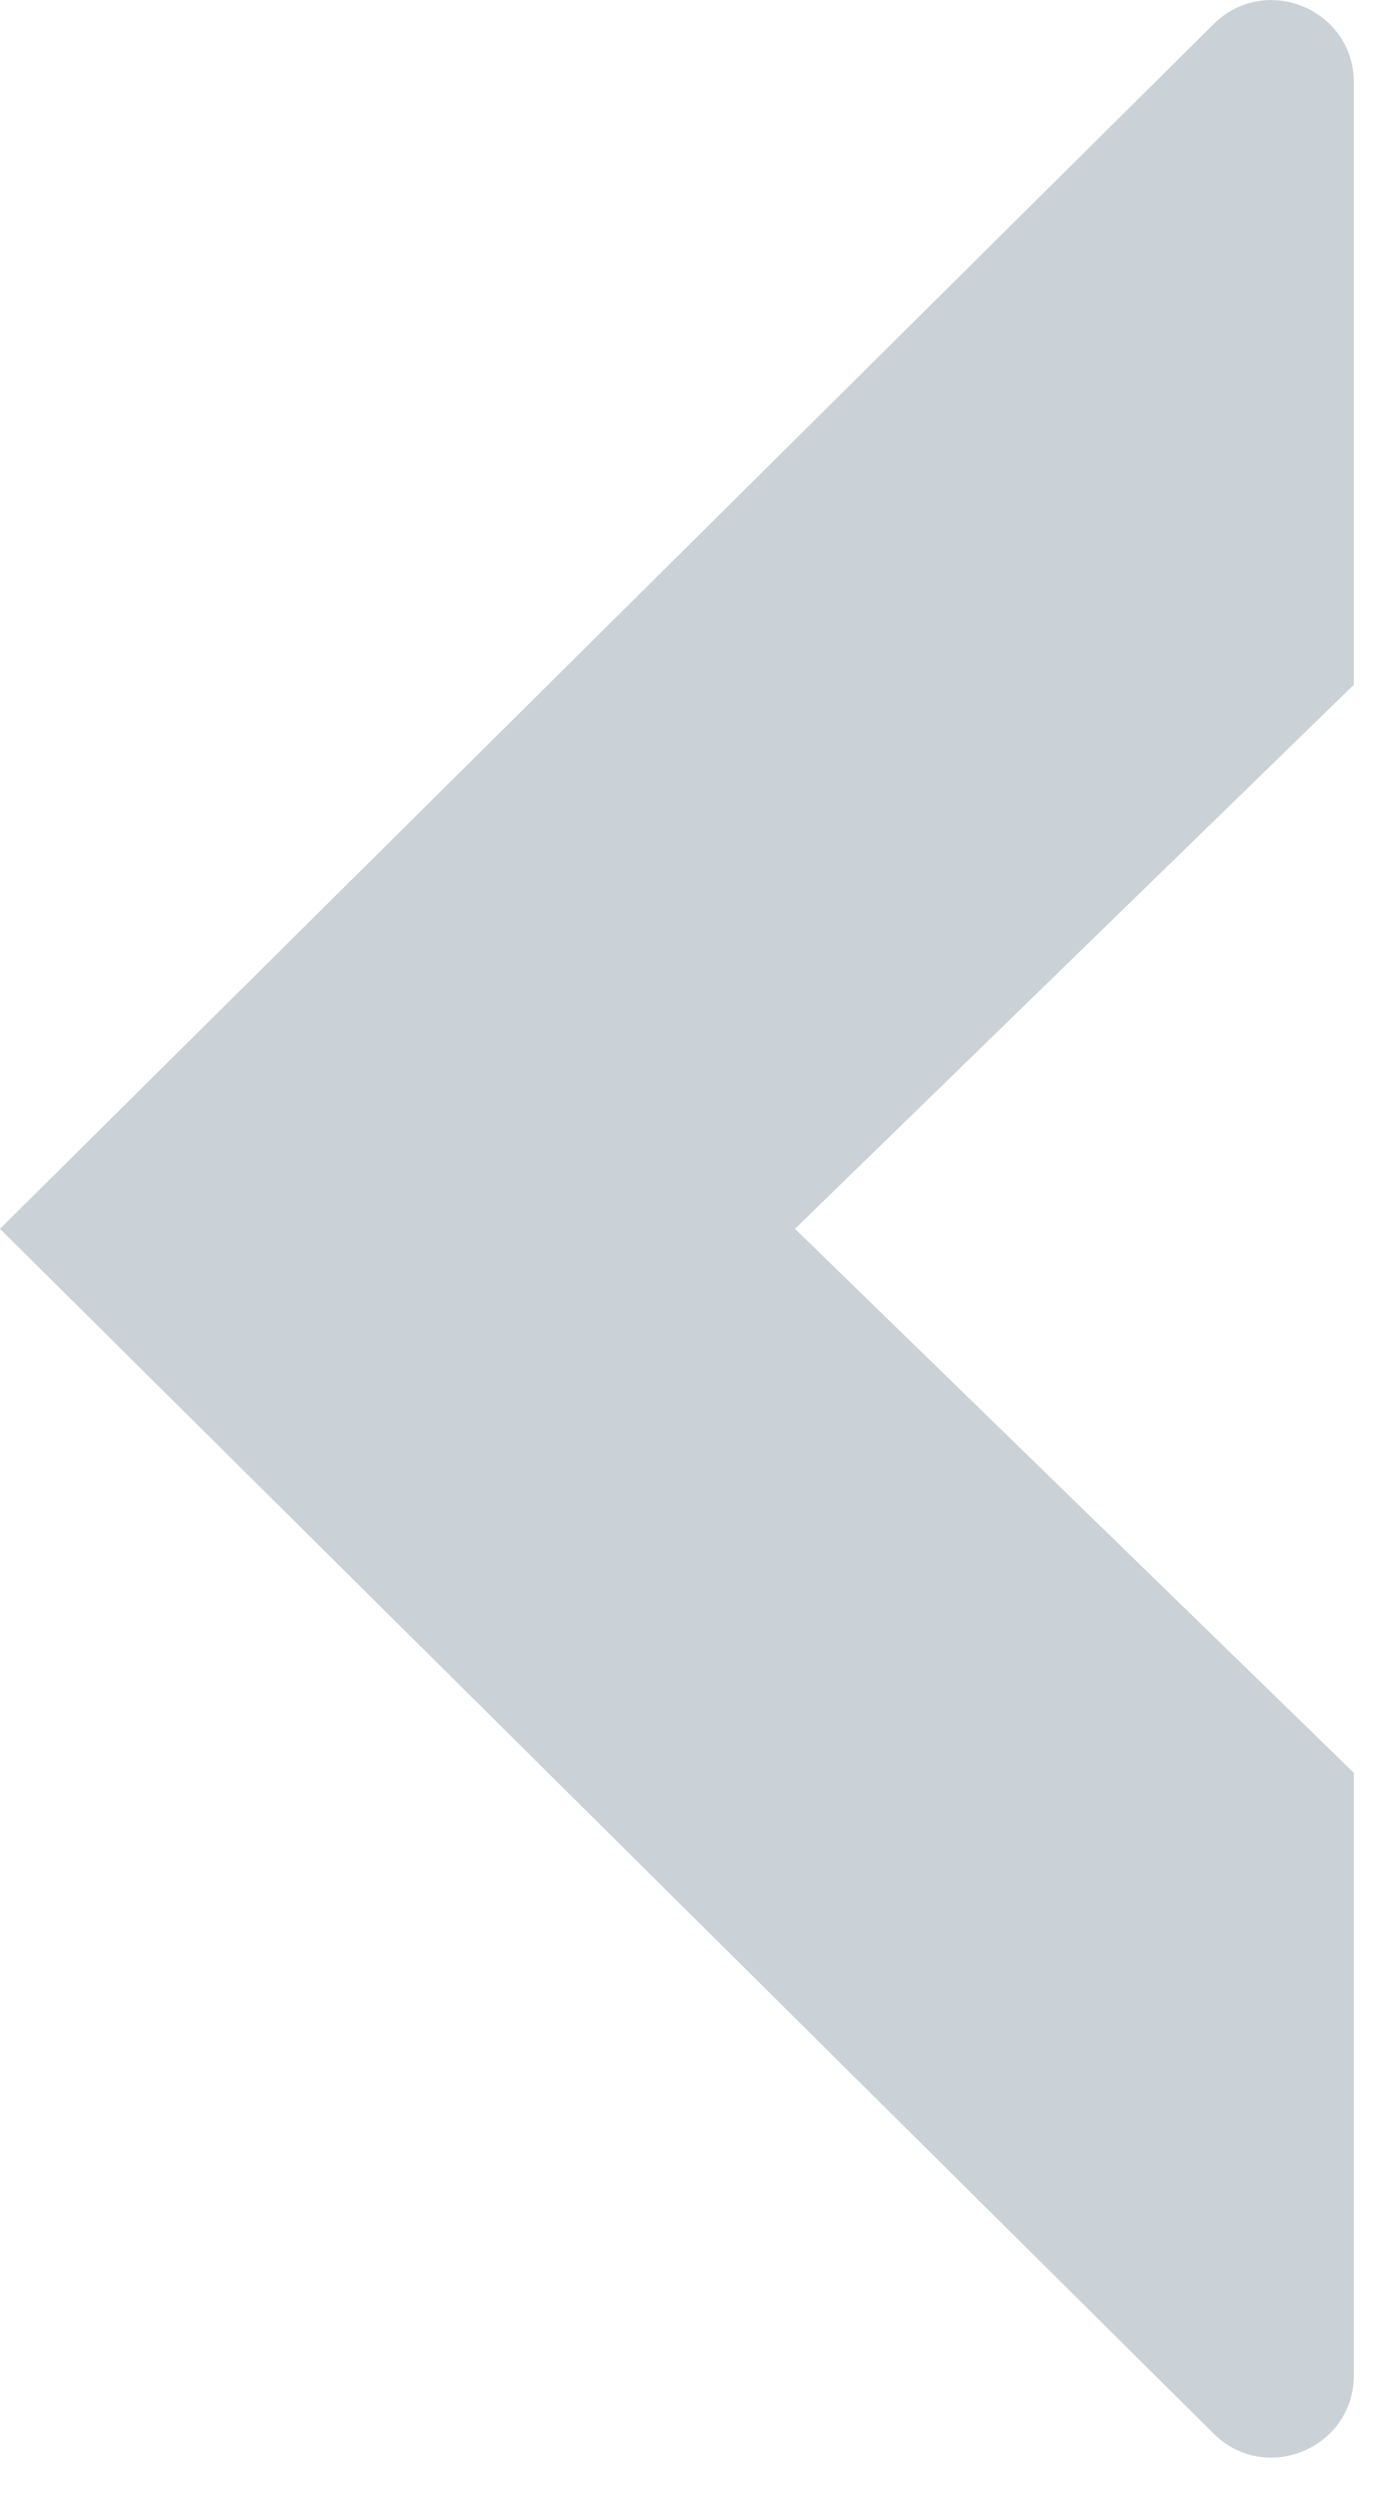 <svg xmlns="http://www.w3.org/2000/svg" width="21" height="38" viewBox="0 0 21 38">
    <path fill="#CAD2D7" fill-rule="evenodd" d="M12.089 18.679l8.498-8.27V1.255c0-1.113-1.343-1.672-2.133-.888L0 18.679l18.454 18.313c.79.784 2.133.224 2.133-.888v-9.156l-8.498-8.269"/>
</svg>
